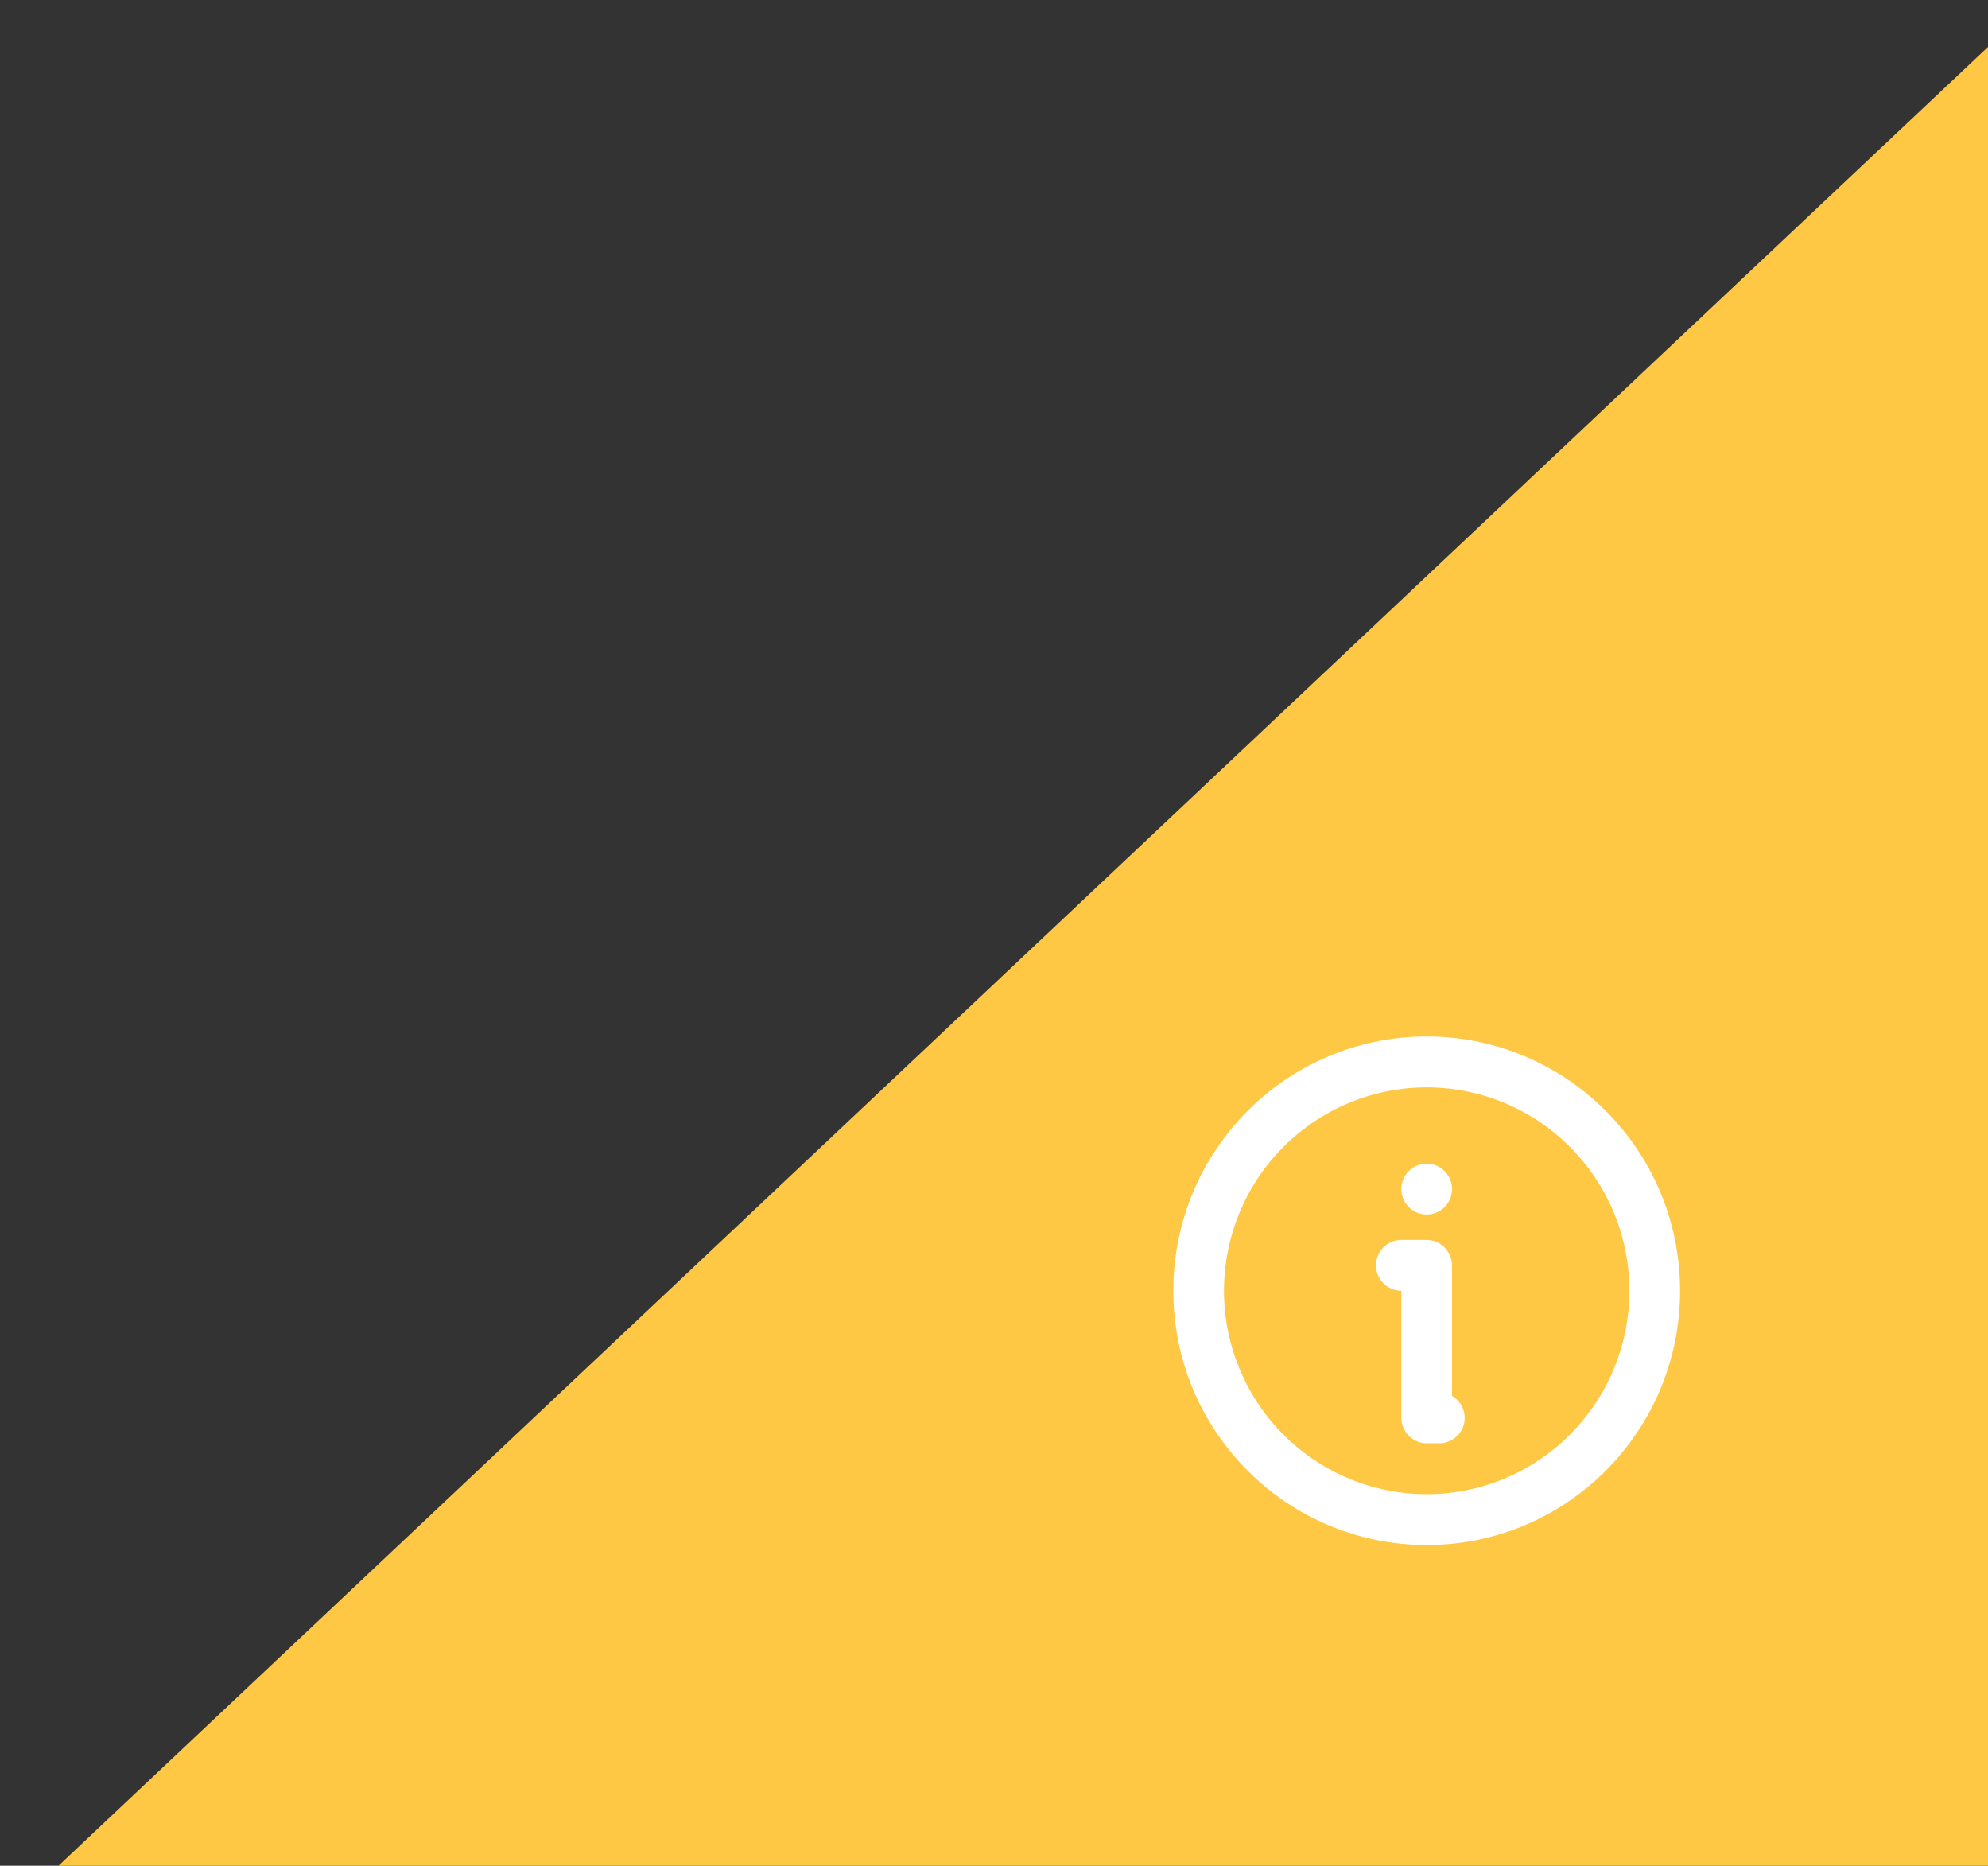 <svg width="81" height="76" viewBox="0 0 81 76" fill="none" xmlns="http://www.w3.org/2000/svg">
<rect x="0" y="0" width="81" height="76" fill="#333333" stroke="none"/>
<path d="M81.001 1.912V76H2.383L81.001 1.912Z" fill="#FFC844"/>
<path d="M58.129 42.222C63.831 42.222 68.453 46.859 68.453 52.579C68.453 58.298 63.831 62.935 58.129 62.935C52.428 62.935 47.806 58.298 47.806 52.579C47.806 46.859 52.428 42.222 58.129 42.222ZM58.129 44.294C55.939 44.294 53.838 45.166 52.289 46.72C50.74 48.274 49.87 50.381 49.87 52.579C49.87 54.776 50.74 56.883 52.289 58.437C53.838 59.991 55.939 60.864 58.129 60.864C60.32 60.864 62.42 59.991 63.969 58.437C65.518 56.883 66.388 54.776 66.388 52.579C66.388 50.381 65.518 48.274 63.969 46.72C62.42 45.166 60.32 44.294 58.129 44.294ZM58.119 50.507C58.695 50.507 59.161 50.975 59.161 51.553V56.86C59.358 56.974 59.512 57.15 59.599 57.361C59.686 57.571 59.701 57.805 59.642 58.025C59.584 58.245 59.454 58.44 59.274 58.578C59.093 58.717 58.873 58.792 58.645 58.792H58.139C58.003 58.792 57.867 58.766 57.74 58.713C57.614 58.66 57.499 58.583 57.402 58.486C57.305 58.389 57.229 58.274 57.176 58.147C57.124 58.02 57.097 57.884 57.097 57.746V52.579C56.823 52.579 56.56 52.47 56.367 52.275C56.173 52.081 56.065 51.818 56.065 51.543C56.065 51.268 56.173 51.005 56.367 50.811C56.56 50.617 56.823 50.507 57.097 50.507H58.119ZM58.129 47.401C58.403 47.401 58.666 47.51 58.859 47.704C59.053 47.898 59.161 48.161 59.161 48.436C59.161 48.711 59.053 48.974 58.859 49.168C58.666 49.363 58.403 49.472 58.129 49.472C57.855 49.472 57.593 49.363 57.399 49.168C57.206 48.974 57.097 48.711 57.097 48.436C57.097 48.161 57.206 47.898 57.399 47.704C57.593 47.51 57.855 47.401 58.129 47.401Z" fill="white"/>
</svg>
